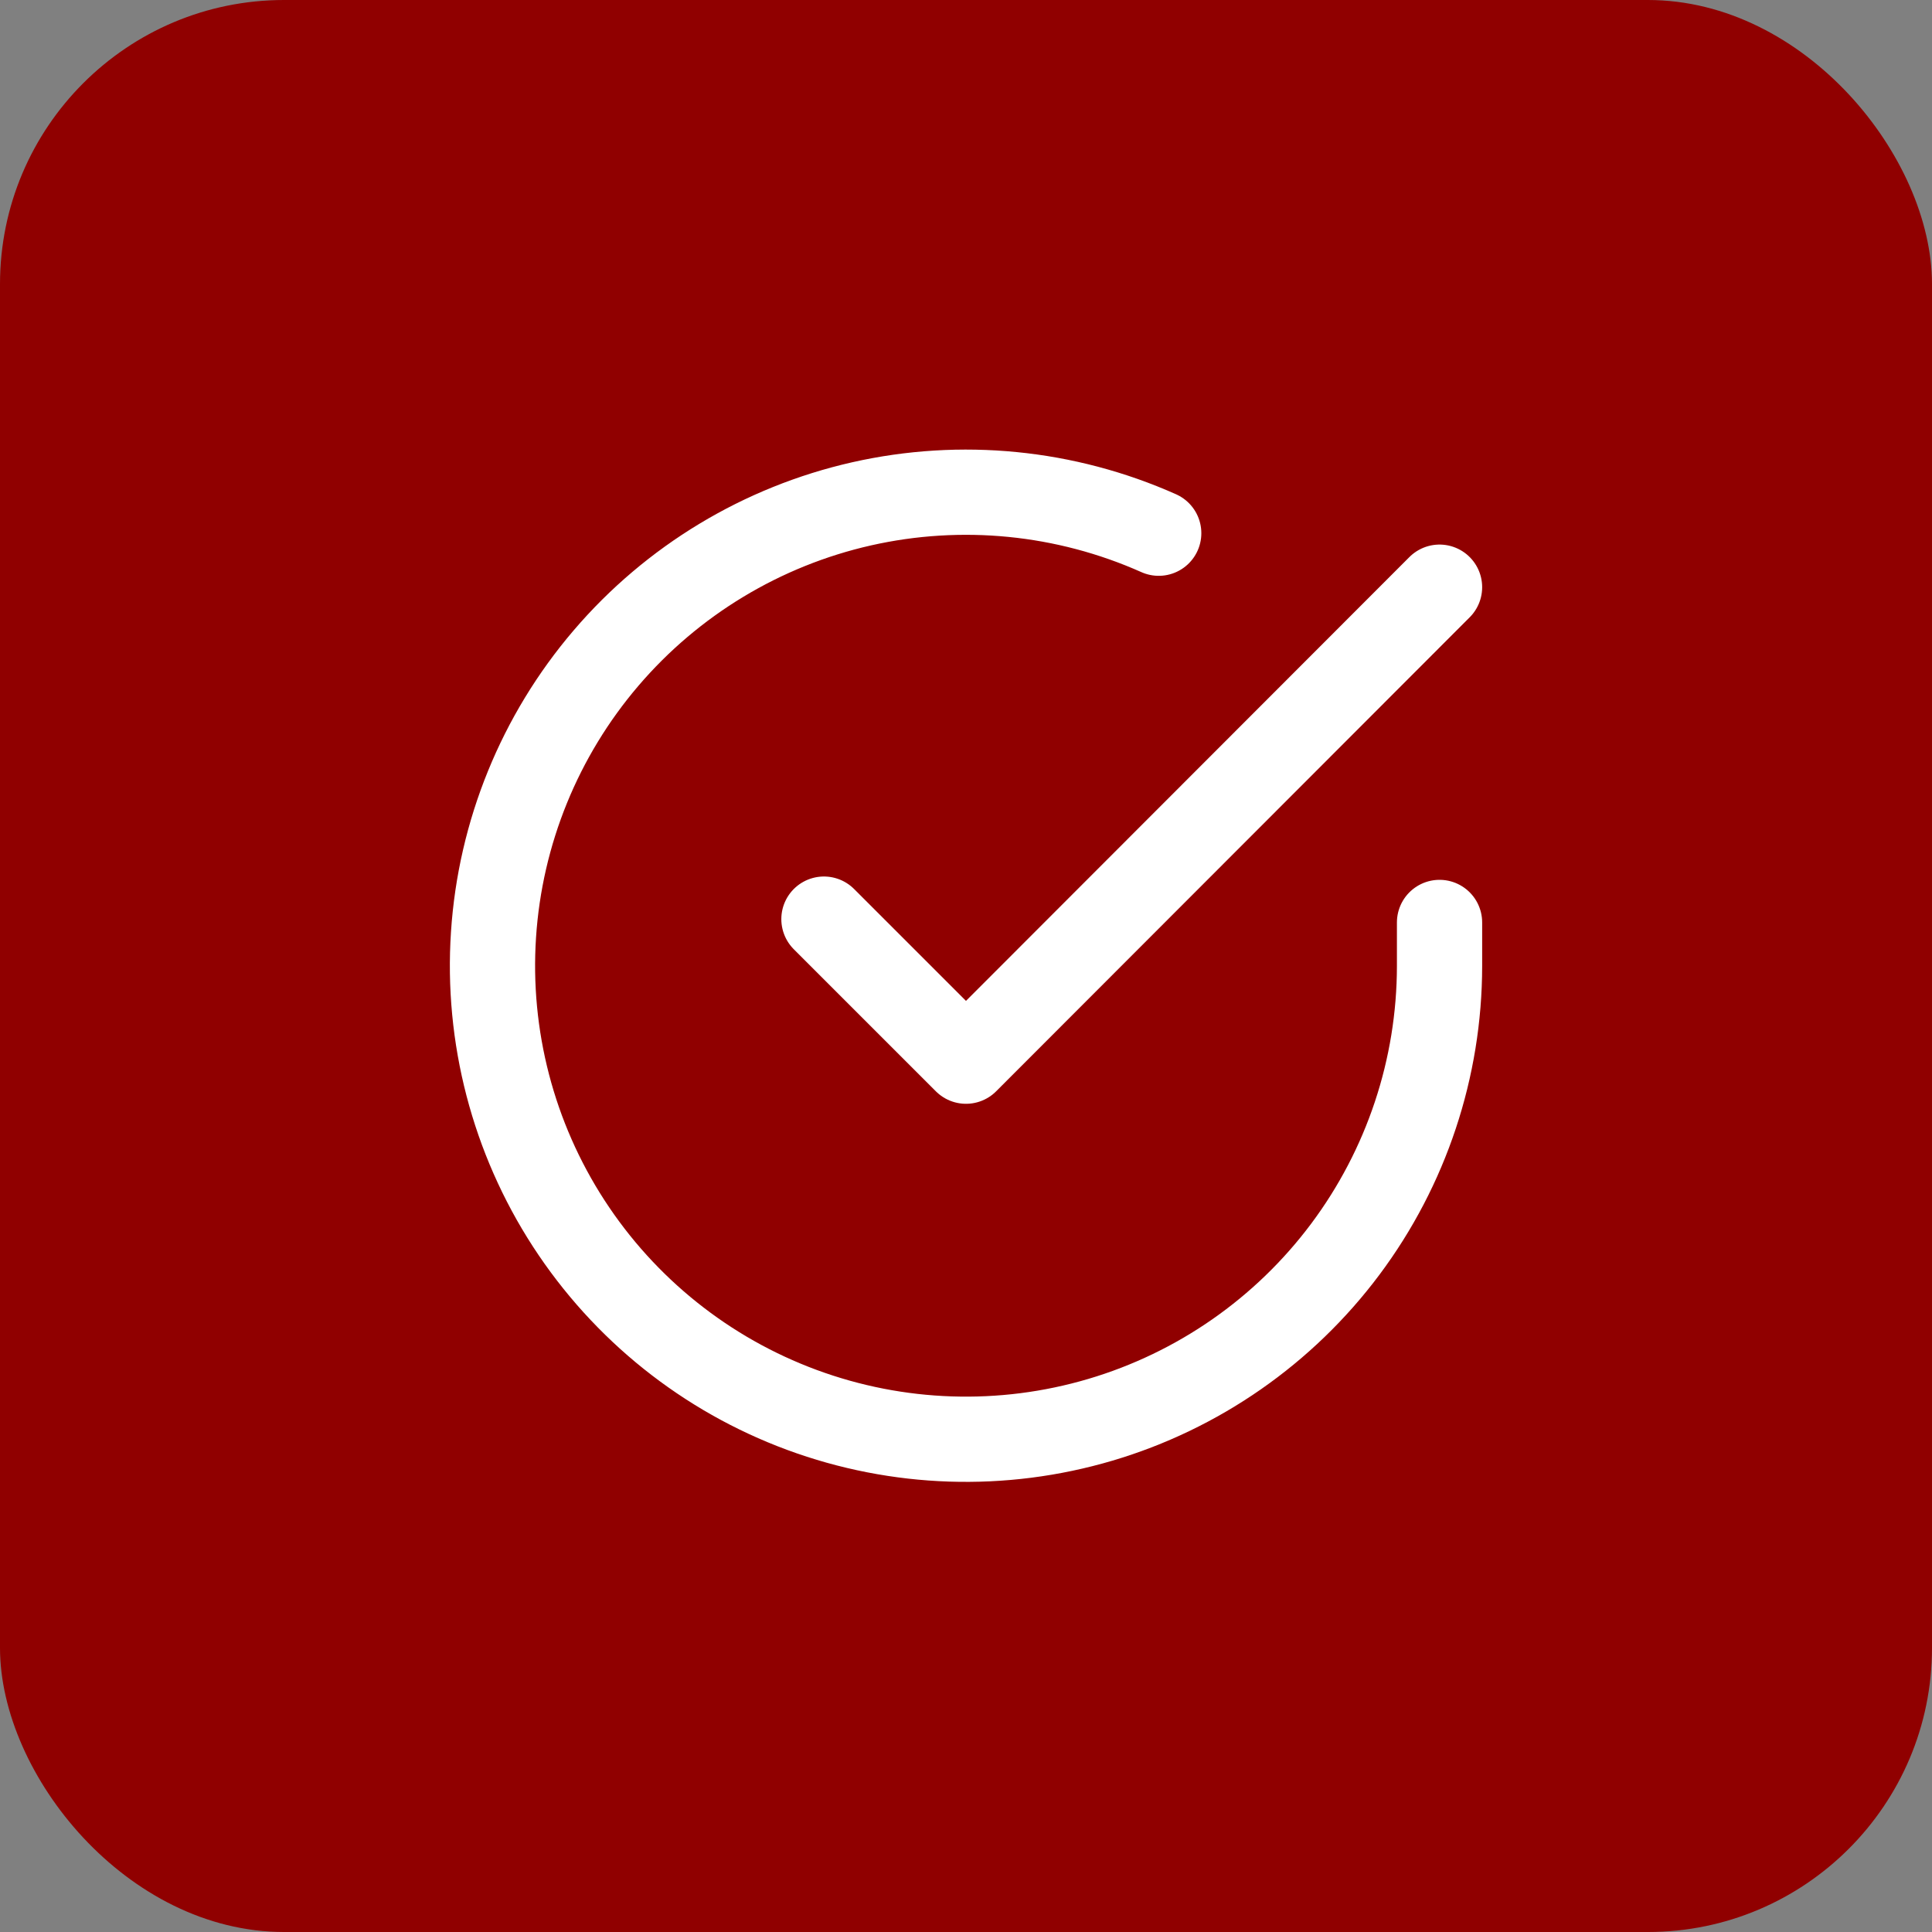 <svg xmlns="http://www.w3.org/2000/svg" width="68" height="68" viewBox="0 0 68 68" fill="none"><rect x="0" y="0" width="68" height="68" fill="#808080" stroke="none"/><rect width="68" height="68" rx="10" fill="#900000"></rect><path d="M50.667 32.467V34C50.665 37.594 49.501 41.091 47.349 43.97C45.197 46.848 42.172 48.954 38.726 49.973C35.279 50.992 31.596 50.87 28.224 49.624C24.853 48.379 21.975 46.077 20.018 43.062C18.062 40.047 17.133 36.48 17.37 32.894C17.606 29.308 18.995 25.894 21.331 23.162C23.666 20.43 26.822 18.526 30.327 17.733C33.833 16.942 37.501 17.304 40.783 18.767M50.667 20.667L34 37.35L29 32.35" stroke="white" stroke-width="3" stroke-linecap="round" stroke-linejoin="round"></path></svg>